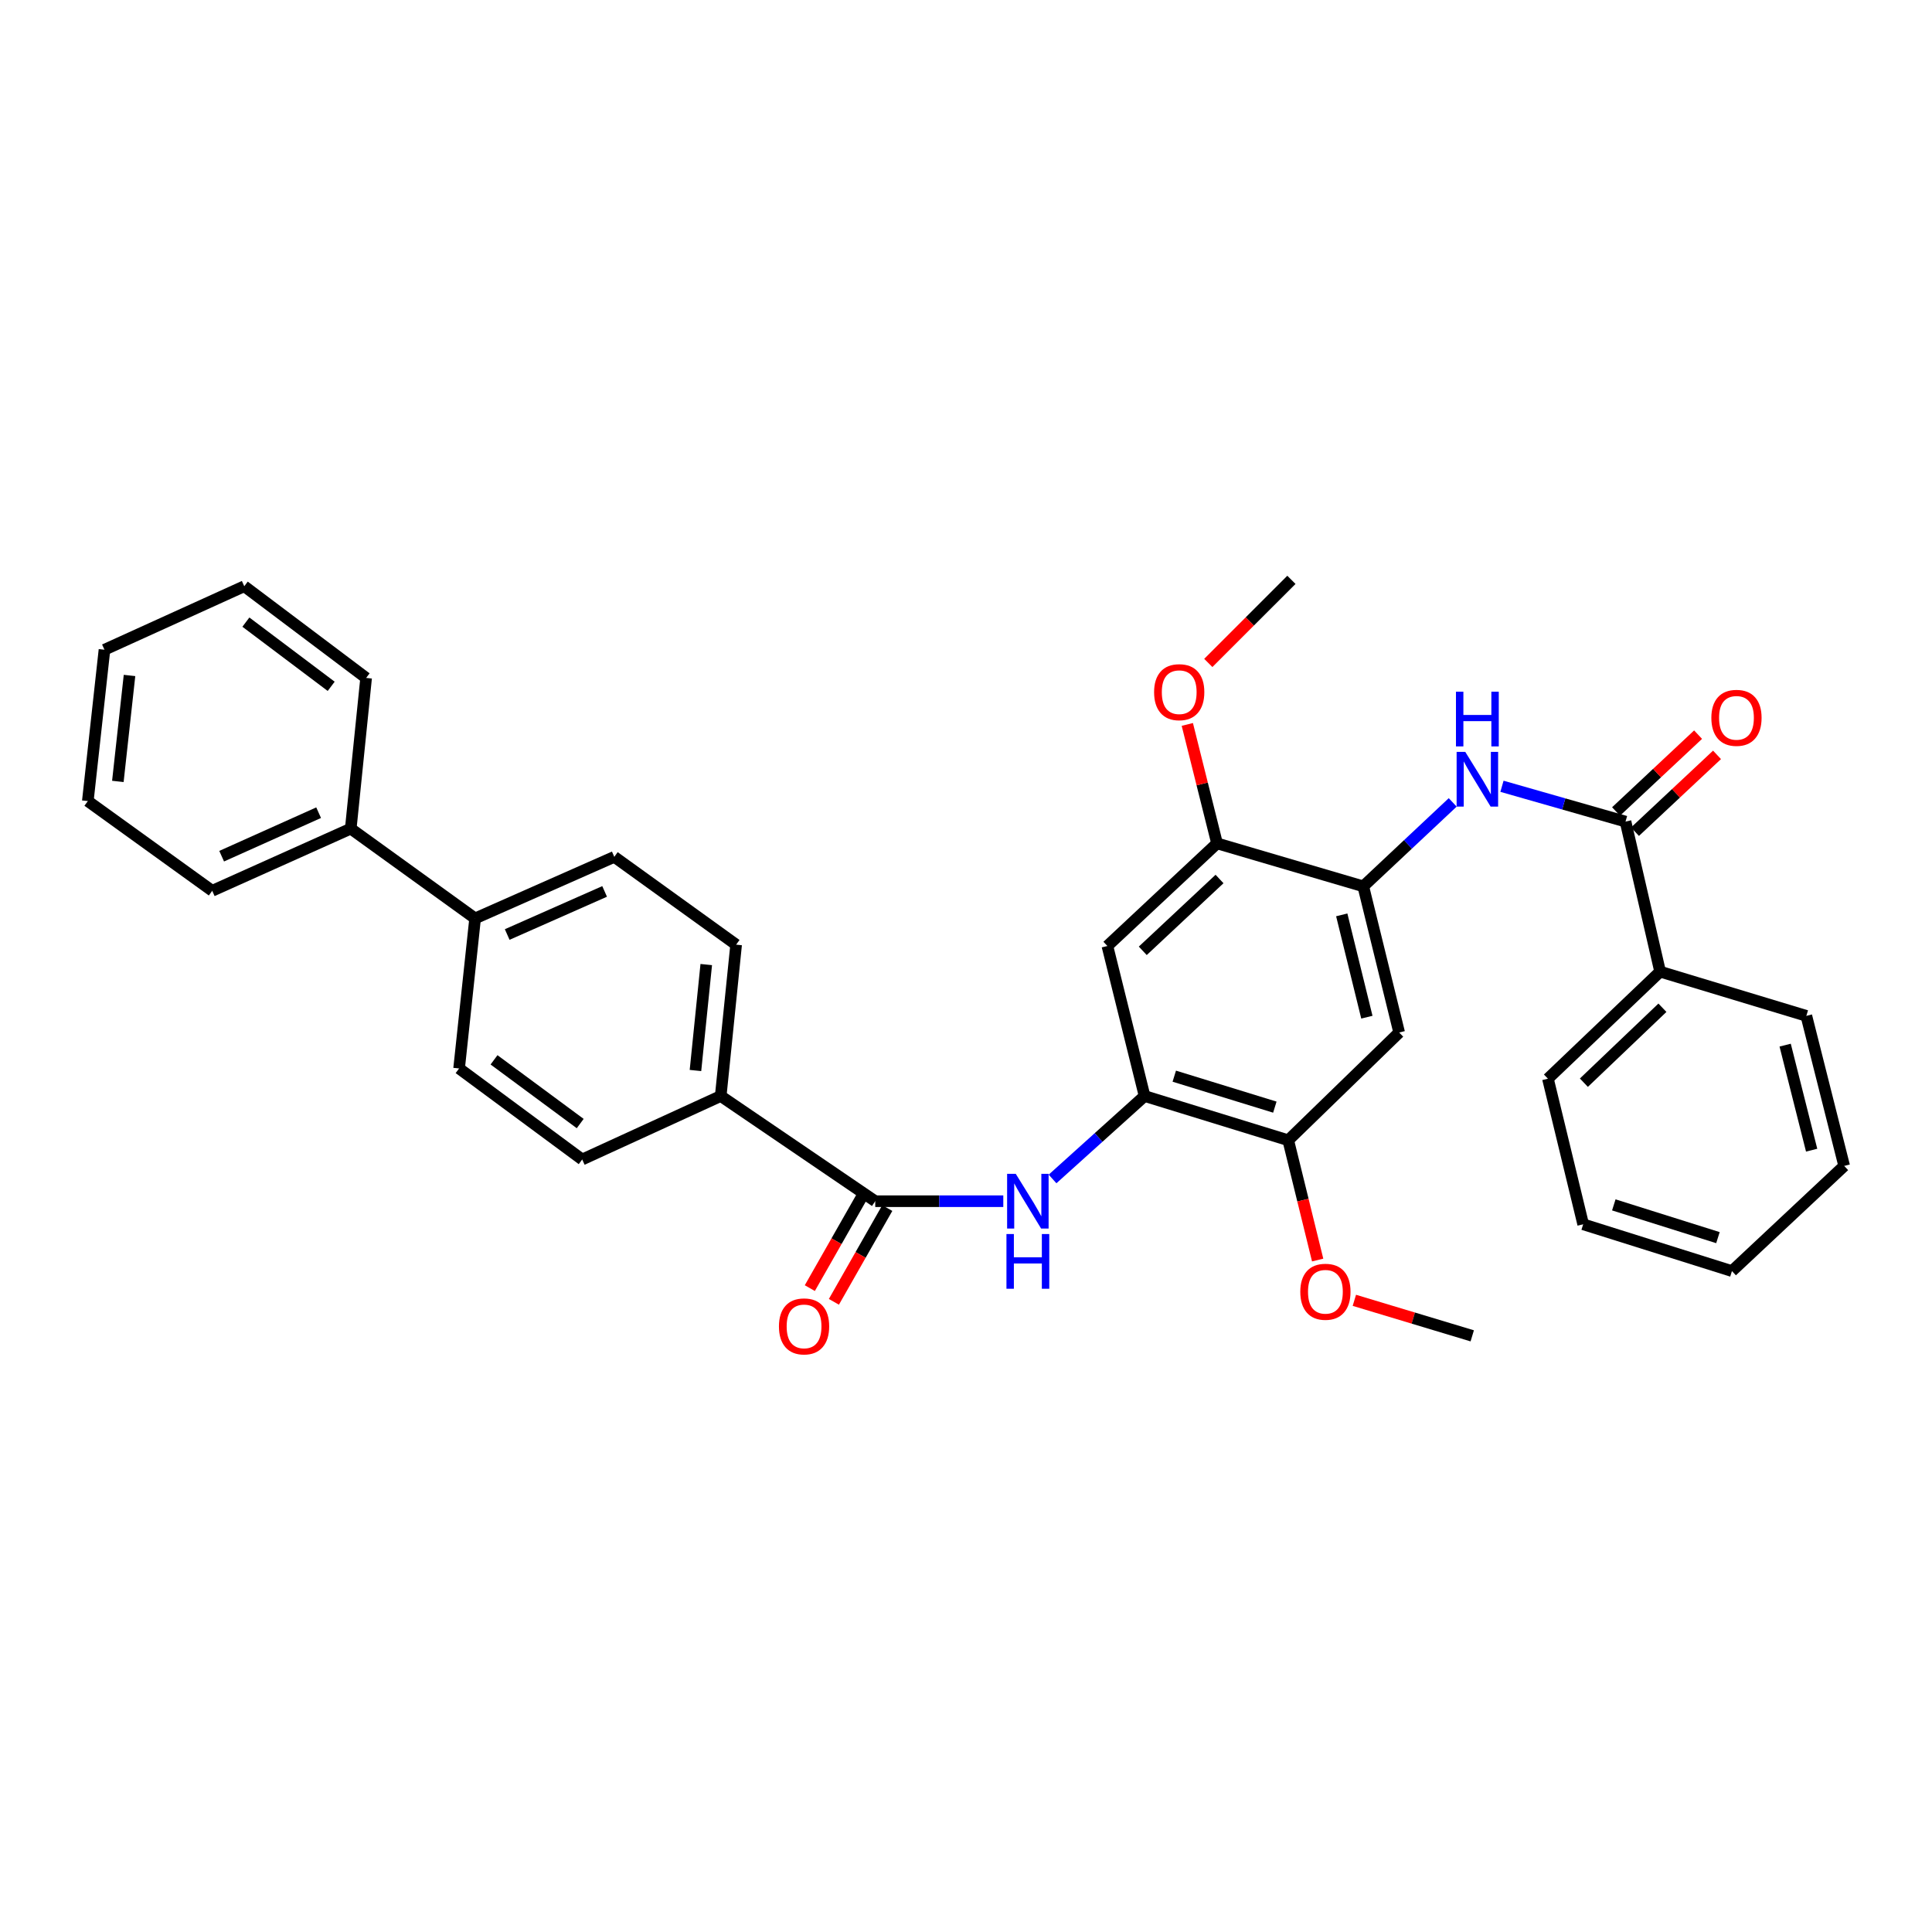 <?xml version='1.0' encoding='iso-8859-1'?>
<svg version='1.1' baseProfile='full'
              xmlns='http://www.w3.org/2000/svg'
                      xmlns:rdkit='http://www.rdkit.org/xml'
                      xmlns:xlink='http://www.w3.org/1999/xlink'
                  xml:space='preserve'
width='1000px' height='1000px' viewBox='0 0 1000 1000'>
<!-- END OF HEADER -->
<rect style='opacity:1.0;fill:#FFFFFF;stroke:none' width='1000' height='1000' x='0' y='0'> </rect>
<path class='bond-4' d='M 453.027,621.742 L 486.166,621.742' style='fill:none;fill-rule:evenodd;stroke:#000000;stroke-width:6px;stroke-linecap:butt;stroke-linejoin:miter;stroke-opacity:1' />
<path class='bond-4' d='M 486.166,621.742 L 519.304,621.742' style='fill:none;fill-rule:evenodd;stroke:#0000FF;stroke-width:6px;stroke-linecap:butt;stroke-linejoin:miter;stroke-opacity:1' />
<path class='bond-9' d='M 453.027,621.742 L 373.039,567.296' style='fill:none;fill-rule:evenodd;stroke:#000000;stroke-width:6px;stroke-linecap:butt;stroke-linejoin:miter;stroke-opacity:1' />
<path class='bond-11' d='M 446.796,618.194 L 432.979,642.461' style='fill:none;fill-rule:evenodd;stroke:#000000;stroke-width:6px;stroke-linecap:butt;stroke-linejoin:miter;stroke-opacity:1' />
<path class='bond-11' d='M 432.979,642.461 L 419.162,666.728' style='fill:none;fill-rule:evenodd;stroke:#FF0000;stroke-width:6px;stroke-linecap:butt;stroke-linejoin:miter;stroke-opacity:1' />
<path class='bond-11' d='M 459.258,625.29 L 445.441,649.556' style='fill:none;fill-rule:evenodd;stroke:#000000;stroke-width:6px;stroke-linecap:butt;stroke-linejoin:miter;stroke-opacity:1' />
<path class='bond-11' d='M 445.441,649.556 L 431.624,673.823' style='fill:none;fill-rule:evenodd;stroke:#FF0000;stroke-width:6px;stroke-linecap:butt;stroke-linejoin:miter;stroke-opacity:1' />
<path class='bond-0' d='M 841.367,425.253 L 809.393,416.115' style='fill:none;fill-rule:evenodd;stroke:#000000;stroke-width:6px;stroke-linecap:butt;stroke-linejoin:miter;stroke-opacity:1' />
<path class='bond-0' d='M 809.393,416.115 L 777.419,406.976' style='fill:none;fill-rule:evenodd;stroke:#0000FF;stroke-width:6px;stroke-linecap:butt;stroke-linejoin:miter;stroke-opacity:1' />
<path class='bond-10' d='M 846.269,430.487 L 867.498,410.603' style='fill:none;fill-rule:evenodd;stroke:#000000;stroke-width:6px;stroke-linecap:butt;stroke-linejoin:miter;stroke-opacity:1' />
<path class='bond-10' d='M 867.498,410.603 L 888.727,390.72' style='fill:none;fill-rule:evenodd;stroke:#FF0000;stroke-width:6px;stroke-linecap:butt;stroke-linejoin:miter;stroke-opacity:1' />
<path class='bond-10' d='M 836.466,420.02 L 857.695,400.137' style='fill:none;fill-rule:evenodd;stroke:#000000;stroke-width:6px;stroke-linecap:butt;stroke-linejoin:miter;stroke-opacity:1' />
<path class='bond-10' d='M 857.695,400.137 L 878.924,380.253' style='fill:none;fill-rule:evenodd;stroke:#FF0000;stroke-width:6px;stroke-linecap:butt;stroke-linejoin:miter;stroke-opacity:1' />
<path class='bond-13' d='M 841.367,425.253 L 859.277,502.923' style='fill:none;fill-rule:evenodd;stroke:#000000;stroke-width:6px;stroke-linecap:butt;stroke-linejoin:miter;stroke-opacity:1' />
<path class='bond-1' d='M 705.627,458.77 L 724.205,534.424' style='fill:none;fill-rule:evenodd;stroke:#000000;stroke-width:6px;stroke-linecap:butt;stroke-linejoin:miter;stroke-opacity:1' />
<path class='bond-1' d='M 694.487,473.538 L 707.492,526.496' style='fill:none;fill-rule:evenodd;stroke:#000000;stroke-width:6px;stroke-linecap:butt;stroke-linejoin:miter;stroke-opacity:1' />
<path class='bond-3' d='M 705.627,458.77 L 728.774,437.044' style='fill:none;fill-rule:evenodd;stroke:#000000;stroke-width:6px;stroke-linecap:butt;stroke-linejoin:miter;stroke-opacity:1' />
<path class='bond-3' d='M 728.774,437.044 L 751.92,415.318' style='fill:none;fill-rule:evenodd;stroke:#0000FF;stroke-width:6px;stroke-linecap:butt;stroke-linejoin:miter;stroke-opacity:1' />
<path class='bond-34' d='M 705.627,458.77 L 629.941,436.527' style='fill:none;fill-rule:evenodd;stroke:#000000;stroke-width:6px;stroke-linecap:butt;stroke-linejoin:miter;stroke-opacity:1' />
<path class='bond-2' d='M 592.432,567.296 L 568.612,588.763' style='fill:none;fill-rule:evenodd;stroke:#000000;stroke-width:6px;stroke-linecap:butt;stroke-linejoin:miter;stroke-opacity:1' />
<path class='bond-2' d='M 568.612,588.763 L 544.792,610.23' style='fill:none;fill-rule:evenodd;stroke:#0000FF;stroke-width:6px;stroke-linecap:butt;stroke-linejoin:miter;stroke-opacity:1' />
<path class='bond-6' d='M 592.432,567.296 L 573.184,489.642' style='fill:none;fill-rule:evenodd;stroke:#000000;stroke-width:6px;stroke-linecap:butt;stroke-linejoin:miter;stroke-opacity:1' />
<path class='bond-7' d='M 592.432,567.296 L 666.788,590.193' style='fill:none;fill-rule:evenodd;stroke:#000000;stroke-width:6px;stroke-linecap:butt;stroke-linejoin:miter;stroke-opacity:1' />
<path class='bond-7' d='M 607.806,557.025 L 659.855,573.053' style='fill:none;fill-rule:evenodd;stroke:#000000;stroke-width:6px;stroke-linecap:butt;stroke-linejoin:miter;stroke-opacity:1' />
<path class='bond-5' d='M 724.205,534.424 L 666.788,590.193' style='fill:none;fill-rule:evenodd;stroke:#000000;stroke-width:6px;stroke-linecap:butt;stroke-linejoin:miter;stroke-opacity:1' />
<path class='bond-8' d='M 573.184,489.642 L 629.941,436.527' style='fill:none;fill-rule:evenodd;stroke:#000000;stroke-width:6px;stroke-linecap:butt;stroke-linejoin:miter;stroke-opacity:1' />
<path class='bond-8' d='M 591.497,492.145 L 631.226,454.964' style='fill:none;fill-rule:evenodd;stroke:#000000;stroke-width:6px;stroke-linecap:butt;stroke-linejoin:miter;stroke-opacity:1' />
<path class='bond-20' d='M 666.788,590.193 L 674.402,621.194' style='fill:none;fill-rule:evenodd;stroke:#000000;stroke-width:6px;stroke-linecap:butt;stroke-linejoin:miter;stroke-opacity:1' />
<path class='bond-20' d='M 674.402,621.194 L 682.016,652.195' style='fill:none;fill-rule:evenodd;stroke:#FF0000;stroke-width:6px;stroke-linecap:butt;stroke-linejoin:miter;stroke-opacity:1' />
<path class='bond-19' d='M 629.941,436.527 L 622.246,405.746' style='fill:none;fill-rule:evenodd;stroke:#000000;stroke-width:6px;stroke-linecap:butt;stroke-linejoin:miter;stroke-opacity:1' />
<path class='bond-19' d='M 622.246,405.746 L 614.552,374.966' style='fill:none;fill-rule:evenodd;stroke:#FF0000;stroke-width:6px;stroke-linecap:butt;stroke-linejoin:miter;stroke-opacity:1' />
<path class='bond-14' d='M 373.039,567.296 L 381.022,488.957' style='fill:none;fill-rule:evenodd;stroke:#000000;stroke-width:6px;stroke-linecap:butt;stroke-linejoin:miter;stroke-opacity:1' />
<path class='bond-14' d='M 359.97,554.091 L 365.558,499.254' style='fill:none;fill-rule:evenodd;stroke:#000000;stroke-width:6px;stroke-linecap:butt;stroke-linejoin:miter;stroke-opacity:1' />
<path class='bond-15' d='M 373.039,567.296 L 301.344,600.151' style='fill:none;fill-rule:evenodd;stroke:#000000;stroke-width:6px;stroke-linecap:butt;stroke-linejoin:miter;stroke-opacity:1' />
<path class='bond-12' d='M 245.919,475.365 L 237.625,553.035' style='fill:none;fill-rule:evenodd;stroke:#000000;stroke-width:6px;stroke-linecap:butt;stroke-linejoin:miter;stroke-opacity:1' />
<path class='bond-18' d='M 245.919,475.365 L 181.546,428.902' style='fill:none;fill-rule:evenodd;stroke:#000000;stroke-width:6px;stroke-linecap:butt;stroke-linejoin:miter;stroke-opacity:1' />
<path class='bond-33' d='M 245.919,475.365 L 317.956,443.506' style='fill:none;fill-rule:evenodd;stroke:#000000;stroke-width:6px;stroke-linecap:butt;stroke-linejoin:miter;stroke-opacity:1' />
<path class='bond-33' d='M 262.524,483.701 L 312.95,461.4' style='fill:none;fill-rule:evenodd;stroke:#000000;stroke-width:6px;stroke-linecap:butt;stroke-linejoin:miter;stroke-opacity:1' />
<path class='bond-21' d='M 859.277,502.923 L 801.206,558.333' style='fill:none;fill-rule:evenodd;stroke:#000000;stroke-width:6px;stroke-linecap:butt;stroke-linejoin:miter;stroke-opacity:1' />
<path class='bond-21' d='M 860.466,521.61 L 819.816,560.397' style='fill:none;fill-rule:evenodd;stroke:#000000;stroke-width:6px;stroke-linecap:butt;stroke-linejoin:miter;stroke-opacity:1' />
<path class='bond-22' d='M 859.277,502.923 L 934.963,525.804' style='fill:none;fill-rule:evenodd;stroke:#000000;stroke-width:6px;stroke-linecap:butt;stroke-linejoin:miter;stroke-opacity:1' />
<path class='bond-17' d='M 381.022,488.957 L 317.956,443.506' style='fill:none;fill-rule:evenodd;stroke:#000000;stroke-width:6px;stroke-linecap:butt;stroke-linejoin:miter;stroke-opacity:1' />
<path class='bond-16' d='M 301.344,600.151 L 237.625,553.035' style='fill:none;fill-rule:evenodd;stroke:#000000;stroke-width:6px;stroke-linecap:butt;stroke-linejoin:miter;stroke-opacity:1' />
<path class='bond-16' d='M 300.313,581.553 L 255.709,548.572' style='fill:none;fill-rule:evenodd;stroke:#000000;stroke-width:6px;stroke-linecap:butt;stroke-linejoin:miter;stroke-opacity:1' />
<path class='bond-23' d='M 181.546,428.902 L 109.843,461.073' style='fill:none;fill-rule:evenodd;stroke:#000000;stroke-width:6px;stroke-linecap:butt;stroke-linejoin:miter;stroke-opacity:1' />
<path class='bond-23' d='M 164.92,420.644 L 114.728,443.163' style='fill:none;fill-rule:evenodd;stroke:#000000;stroke-width:6px;stroke-linecap:butt;stroke-linejoin:miter;stroke-opacity:1' />
<path class='bond-24' d='M 181.546,428.902 L 189.505,350.906' style='fill:none;fill-rule:evenodd;stroke:#000000;stroke-width:6px;stroke-linecap:butt;stroke-linejoin:miter;stroke-opacity:1' />
<path class='bond-26' d='M 625.411,343.139 L 646.924,321.632' style='fill:none;fill-rule:evenodd;stroke:#FF0000;stroke-width:6px;stroke-linecap:butt;stroke-linejoin:miter;stroke-opacity:1' />
<path class='bond-26' d='M 646.924,321.632 L 668.437,300.125' style='fill:none;fill-rule:evenodd;stroke:#000000;stroke-width:6px;stroke-linecap:butt;stroke-linejoin:miter;stroke-opacity:1' />
<path class='bond-25' d='M 701.012,673.046 L 731.522,682.237' style='fill:none;fill-rule:evenodd;stroke:#FF0000;stroke-width:6px;stroke-linecap:butt;stroke-linejoin:miter;stroke-opacity:1' />
<path class='bond-25' d='M 731.522,682.237 L 762.032,691.429' style='fill:none;fill-rule:evenodd;stroke:#000000;stroke-width:6px;stroke-linecap:butt;stroke-linejoin:miter;stroke-opacity:1' />
<path class='bond-30' d='M 801.206,558.333 L 819.45,633.692' style='fill:none;fill-rule:evenodd;stroke:#000000;stroke-width:6px;stroke-linecap:butt;stroke-linejoin:miter;stroke-opacity:1' />
<path class='bond-29' d='M 934.963,525.804 L 954.545,603.474' style='fill:none;fill-rule:evenodd;stroke:#000000;stroke-width:6px;stroke-linecap:butt;stroke-linejoin:miter;stroke-opacity:1' />
<path class='bond-29' d='M 923.995,540.96 L 937.703,595.329' style='fill:none;fill-rule:evenodd;stroke:#000000;stroke-width:6px;stroke-linecap:butt;stroke-linejoin:miter;stroke-opacity:1' />
<path class='bond-28' d='M 109.843,461.073 L 45.455,414.641' style='fill:none;fill-rule:evenodd;stroke:#000000;stroke-width:6px;stroke-linecap:butt;stroke-linejoin:miter;stroke-opacity:1' />
<path class='bond-27' d='M 189.505,350.906 L 126.43,303.431' style='fill:none;fill-rule:evenodd;stroke:#000000;stroke-width:6px;stroke-linecap:butt;stroke-linejoin:miter;stroke-opacity:1' />
<path class='bond-27' d='M 171.42,355.242 L 127.268,322.01' style='fill:none;fill-rule:evenodd;stroke:#000000;stroke-width:6px;stroke-linecap:butt;stroke-linejoin:miter;stroke-opacity:1' />
<path class='bond-31' d='M 126.43,303.431 L 54.075,336.302' style='fill:none;fill-rule:evenodd;stroke:#000000;stroke-width:6px;stroke-linecap:butt;stroke-linejoin:miter;stroke-opacity:1' />
<path class='bond-35' d='M 45.455,414.641 L 54.075,336.302' style='fill:none;fill-rule:evenodd;stroke:#000000;stroke-width:6px;stroke-linecap:butt;stroke-linejoin:miter;stroke-opacity:1' />
<path class='bond-35' d='M 61.002,404.459 L 67.036,349.622' style='fill:none;fill-rule:evenodd;stroke:#000000;stroke-width:6px;stroke-linecap:butt;stroke-linejoin:miter;stroke-opacity:1' />
<path class='bond-32' d='M 954.545,603.474 L 896.451,657.912' style='fill:none;fill-rule:evenodd;stroke:#000000;stroke-width:6px;stroke-linecap:butt;stroke-linejoin:miter;stroke-opacity:1' />
<path class='bond-36' d='M 819.45,633.692 L 896.451,657.912' style='fill:none;fill-rule:evenodd;stroke:#000000;stroke-width:6px;stroke-linecap:butt;stroke-linejoin:miter;stroke-opacity:1' />
<path class='bond-36' d='M 835.303,623.645 L 889.203,640.599' style='fill:none;fill-rule:evenodd;stroke:#000000;stroke-width:6px;stroke-linecap:butt;stroke-linejoin:miter;stroke-opacity:1' />
<path  class='atom-4' d='M 758.425 389.176
L 767.705 404.176
Q 768.625 405.656, 770.105 408.336
Q 771.585 411.016, 771.665 411.176
L 771.665 389.176
L 775.425 389.176
L 775.425 417.496
L 771.545 417.496
L 761.585 401.096
Q 760.425 399.176, 759.185 396.976
Q 757.985 394.776, 757.625 394.096
L 757.625 417.496
L 753.945 417.496
L 753.945 389.176
L 758.425 389.176
' fill='#0000FF'/>
<path  class='atom-4' d='M 753.605 358.024
L 757.445 358.024
L 757.445 370.064
L 771.925 370.064
L 771.925 358.024
L 775.765 358.024
L 775.765 386.344
L 771.925 386.344
L 771.925 373.264
L 757.445 373.264
L 757.445 386.344
L 753.605 386.344
L 753.605 358.024
' fill='#0000FF'/>
<path  class='atom-5' d='M 525.759 607.582
L 535.039 622.582
Q 535.959 624.062, 537.439 626.742
Q 538.919 629.422, 538.999 629.582
L 538.999 607.582
L 542.759 607.582
L 542.759 635.902
L 538.879 635.902
L 528.919 619.502
Q 527.759 617.582, 526.519 615.382
Q 525.319 613.182, 524.959 612.502
L 524.959 635.902
L 521.279 635.902
L 521.279 607.582
L 525.759 607.582
' fill='#0000FF'/>
<path  class='atom-5' d='M 520.939 638.734
L 524.779 638.734
L 524.779 650.774
L 539.259 650.774
L 539.259 638.734
L 543.099 638.734
L 543.099 667.054
L 539.259 667.054
L 539.259 653.974
L 524.779 653.974
L 524.779 667.054
L 520.939 667.054
L 520.939 638.734
' fill='#0000FF'/>
<path  class='atom-11' d='M 885.793 371.549
Q 885.793 364.749, 889.153 360.949
Q 892.513 357.149, 898.793 357.149
Q 905.073 357.149, 908.433 360.949
Q 911.793 364.749, 911.793 371.549
Q 911.793 378.429, 908.393 382.349
Q 904.993 386.229, 898.793 386.229
Q 892.553 386.229, 889.153 382.349
Q 885.793 378.469, 885.793 371.549
M 898.793 383.029
Q 903.113 383.029, 905.433 380.149
Q 907.793 377.229, 907.793 371.549
Q 907.793 365.989, 905.433 363.189
Q 903.113 360.349, 898.793 360.349
Q 894.473 360.349, 892.113 363.149
Q 889.793 365.949, 889.793 371.549
Q 889.793 377.269, 892.113 380.149
Q 894.473 383.029, 898.793 383.029
' fill='#FF0000'/>
<path  class='atom-12' d='M 403.18 686.537
Q 403.18 679.737, 406.54 675.937
Q 409.9 672.137, 416.18 672.137
Q 422.46 672.137, 425.82 675.937
Q 429.18 679.737, 429.18 686.537
Q 429.18 693.417, 425.78 697.337
Q 422.38 701.217, 416.18 701.217
Q 409.94 701.217, 406.54 697.337
Q 403.18 693.457, 403.18 686.537
M 416.18 698.017
Q 420.5 698.017, 422.82 695.137
Q 425.18 692.217, 425.18 686.537
Q 425.18 680.977, 422.82 678.177
Q 420.5 675.337, 416.18 675.337
Q 411.86 675.337, 409.5 678.137
Q 407.18 680.937, 407.18 686.537
Q 407.18 692.257, 409.5 695.137
Q 411.86 698.017, 416.18 698.017
' fill='#FF0000'/>
<path  class='atom-20' d='M 597.358 358.268
Q 597.358 351.468, 600.718 347.668
Q 604.078 343.868, 610.358 343.868
Q 616.638 343.868, 619.998 347.668
Q 623.358 351.468, 623.358 358.268
Q 623.358 365.148, 619.958 369.068
Q 616.558 372.948, 610.358 372.948
Q 604.118 372.948, 600.718 369.068
Q 597.358 365.188, 597.358 358.268
M 610.358 369.748
Q 614.678 369.748, 616.998 366.868
Q 619.358 363.948, 619.358 358.268
Q 619.358 352.708, 616.998 349.908
Q 614.678 347.068, 610.358 347.068
Q 606.038 347.068, 603.678 349.868
Q 601.358 352.668, 601.358 358.268
Q 601.358 363.988, 603.678 366.868
Q 606.038 369.748, 610.358 369.748
' fill='#FF0000'/>
<path  class='atom-21' d='M 673.028 668.612
Q 673.028 661.812, 676.388 658.012
Q 679.748 654.212, 686.028 654.212
Q 692.308 654.212, 695.668 658.012
Q 699.028 661.812, 699.028 668.612
Q 699.028 675.492, 695.628 679.412
Q 692.228 683.292, 686.028 683.292
Q 679.788 683.292, 676.388 679.412
Q 673.028 675.532, 673.028 668.612
M 686.028 680.092
Q 690.348 680.092, 692.668 677.212
Q 695.028 674.292, 695.028 668.612
Q 695.028 663.052, 692.668 660.252
Q 690.348 657.412, 686.028 657.412
Q 681.708 657.412, 679.348 660.212
Q 677.028 663.012, 677.028 668.612
Q 677.028 674.332, 679.348 677.212
Q 681.708 680.092, 686.028 680.092
' fill='#FF0000'/>
</svg>
